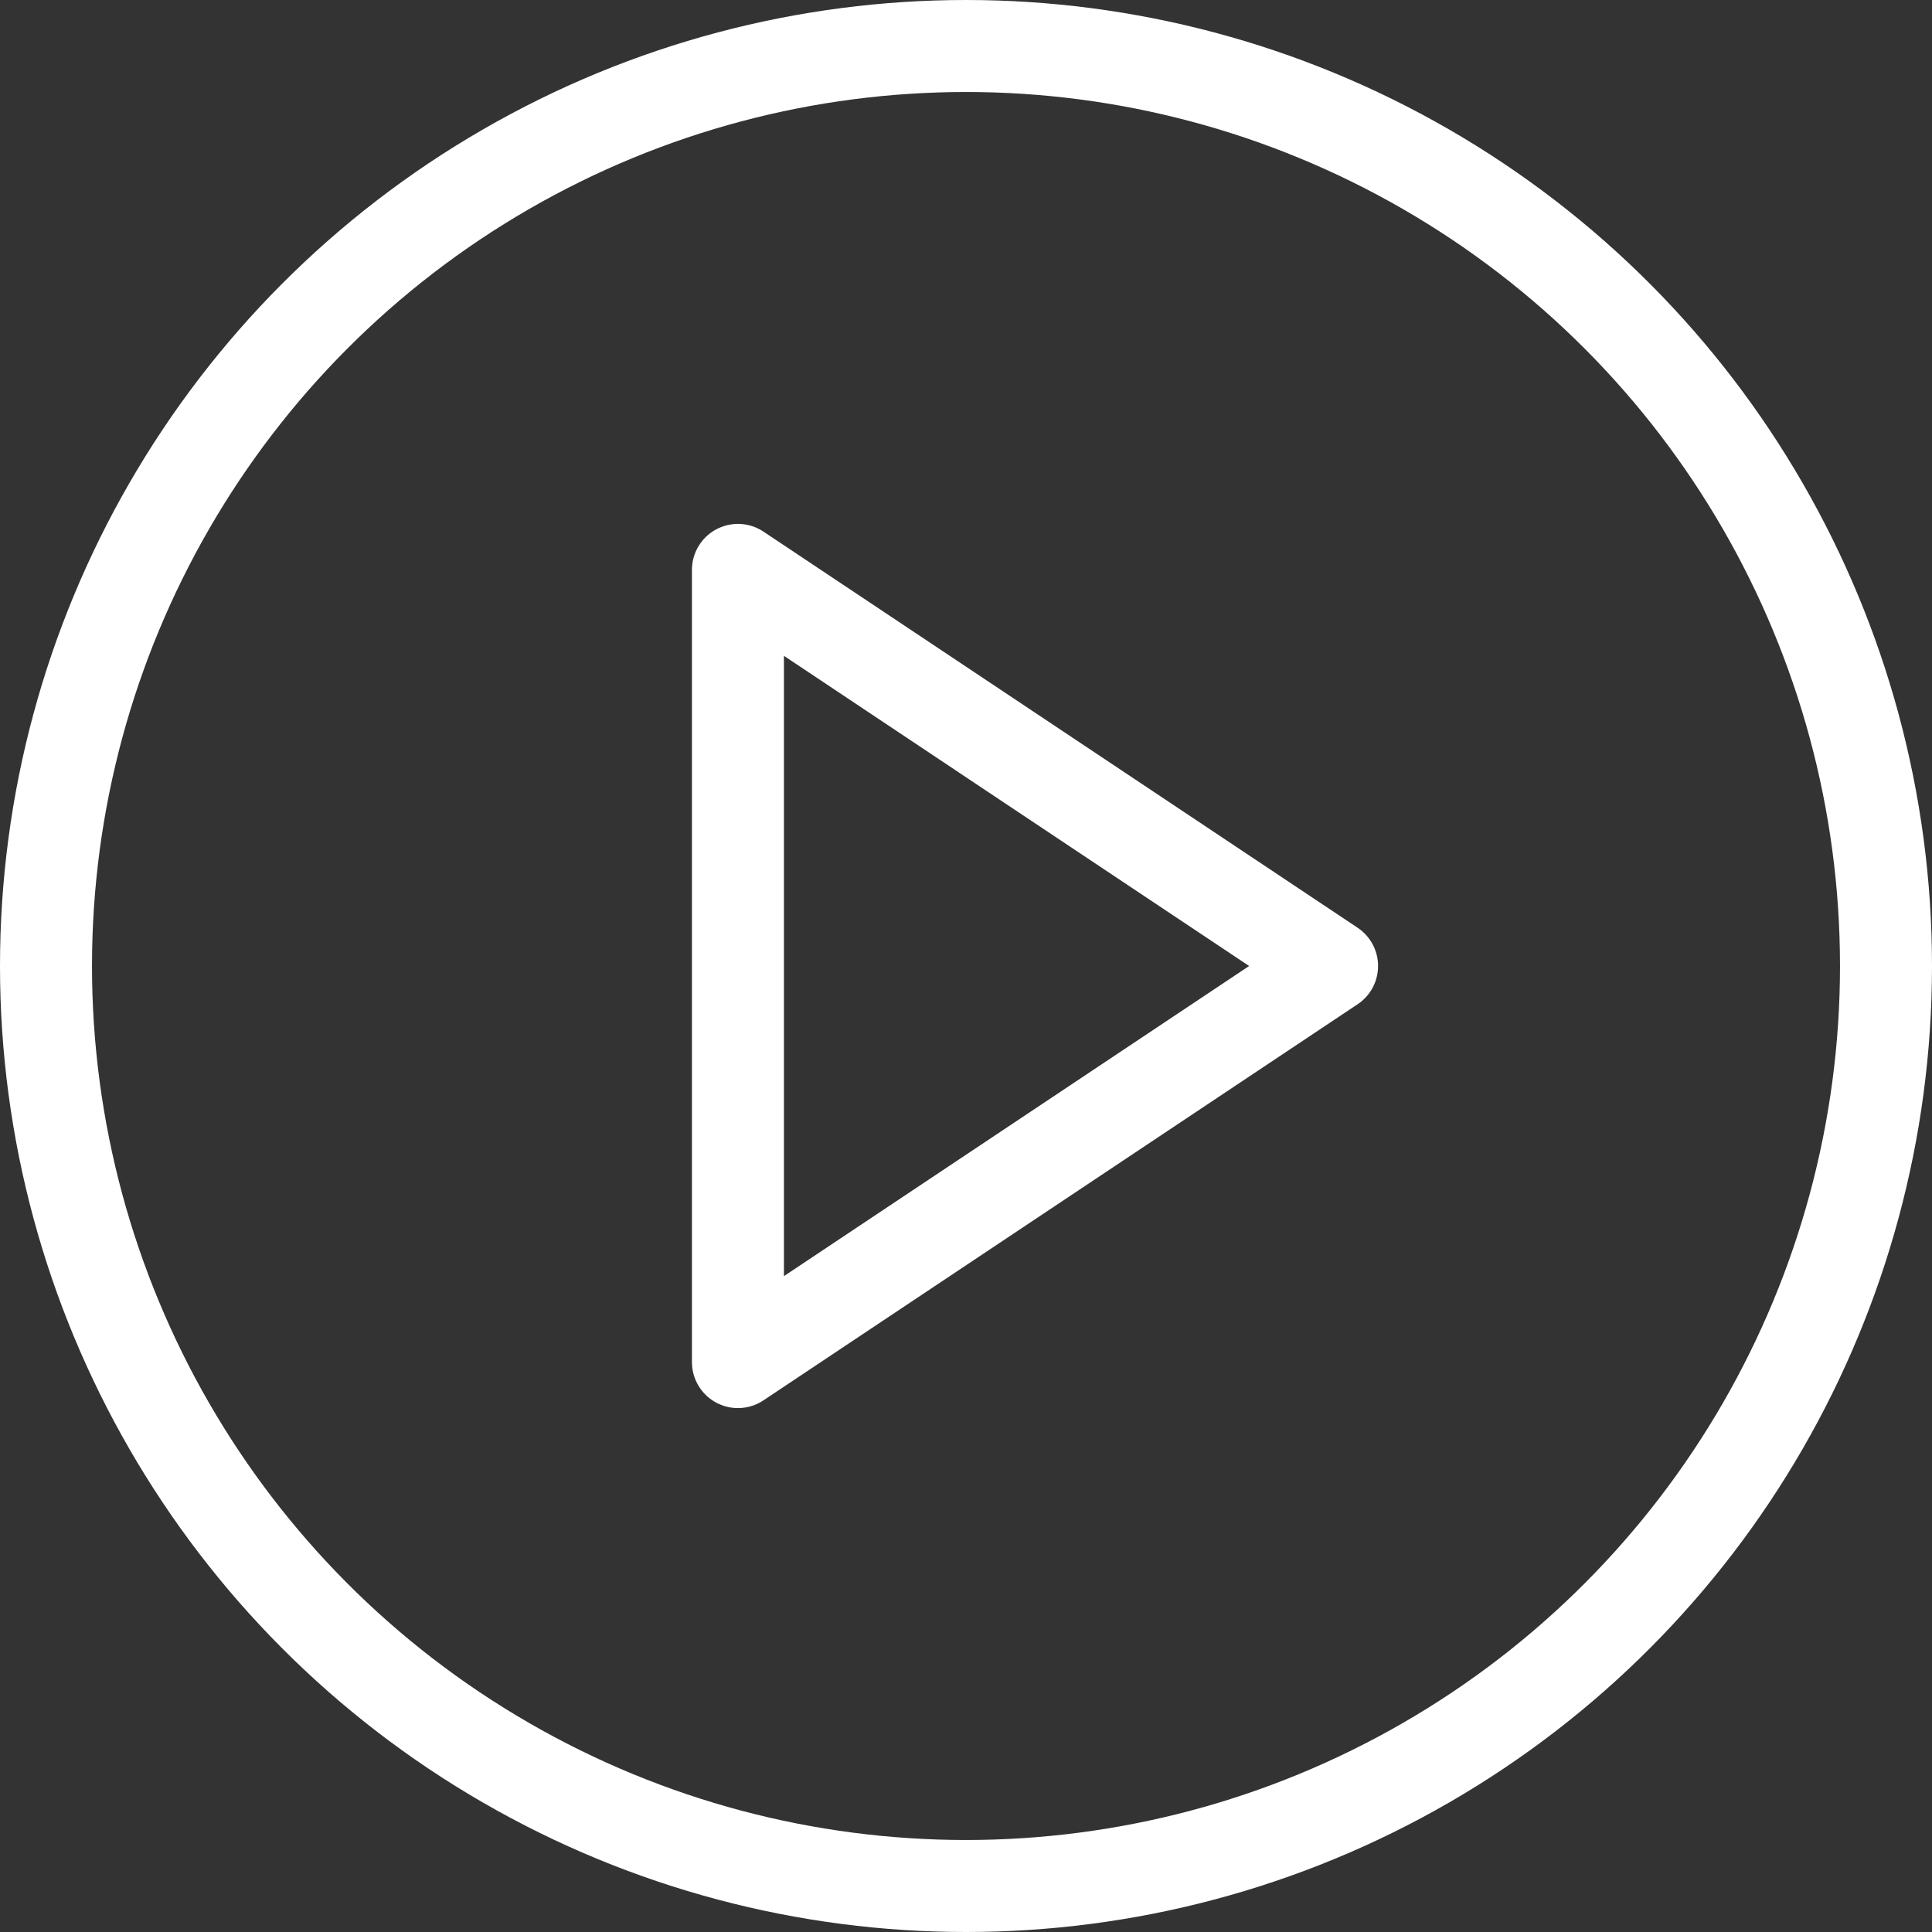 <svg xmlns="http://www.w3.org/2000/svg" width="84" height="84" viewBox="0 0 84 84">
  <rect x="0" y="0" width="84" height="84" fill="#333333" stroke="none"/>
  <g id="play_btn" data-name="play btn" transform="translate(2 2)">
    <circle id="Ellipse_232" data-name="Ellipse 232" cx="40" cy="40" r="40" fill="none" stroke="#fff" stroke-linecap="round" stroke-linejoin="round" stroke-width="4"/>
    <path id="Path_210501" data-name="Path 210501" d="M8,6,33.832,23.222,8,40.443Z" transform="translate(22.084 16.778)" fill="none" stroke="#fff" stroke-linecap="round" stroke-linejoin="round" stroke-width="4" fill-rule="evenodd"/>
  </g>
</svg>
